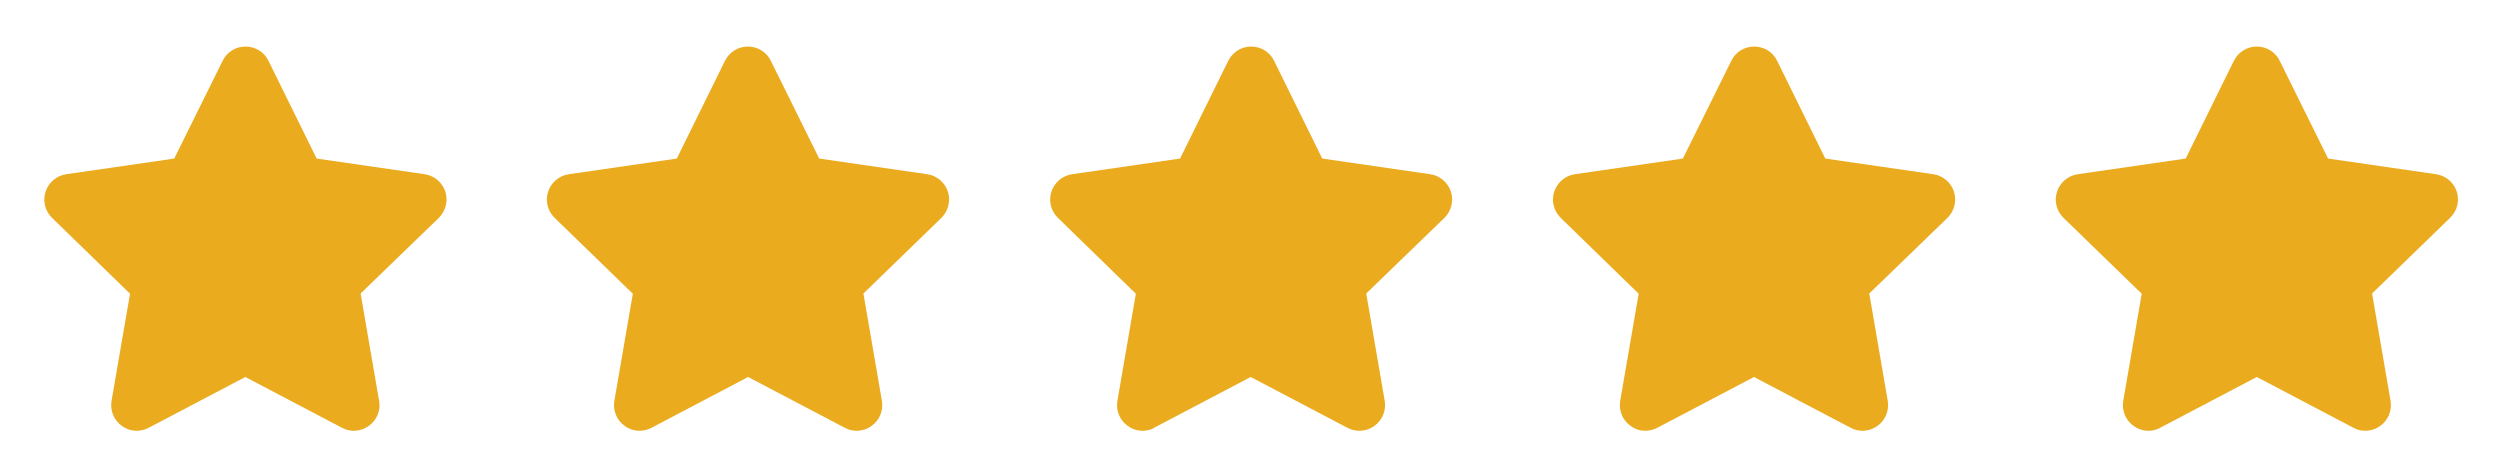 <?xml version="1.0" encoding="UTF-8"?>
<svg id="Layer_1" xmlns="http://www.w3.org/2000/svg" version="1.1" viewBox="0 0 1069 202">
  <!-- Generator: Adobe Illustrator 29.4.0, SVG Export Plug-In . SVG Version: 2.1.0 Build 152)  -->
  <defs>
    <style>
      .st0 {
        fill: #eaab1f;
        fill-rule: evenodd;
      }
    </style>
  </defs>
  <path class="st0" d="M63.6,182.9c-3.7,2-8.2,1.7-11.5-.8-3.4-2.4-5.1-6.6-4.4-10.7l7.9-45.8-33.4-32.5c-3-3-4-7.3-2.7-11.2,1.3-3.9,4.7-6.8,8.8-7.4l46.2-6.7,20.7-41.8c1.8-3.8,5.7-6.1,9.8-6.1s8,2.3,9.8,6.1l20.6,41.8,46.2,6.7c4.1.6,7.5,3.5,8.8,7.4,1.3,3.9.2,8.3-2.7,11.2l-33.5,32.4,7.9,45.9c.8,4.1-1,8.3-4.4,10.7-3.4,2.5-7.9,2.8-11.5.8l-41.3-21.7-41.3,21.7ZM278.6,182.9c-3.7,2-8.2,1.7-11.5-.8-3.4-2.4-5.1-6.6-4.4-10.7l7.9-45.8-33.5-32.5c-3-3-4-7.3-2.7-11.2,1.3-3.9,4.7-6.8,8.8-7.4l46.2-6.7,20.6-41.8c1.9-3.8,5.7-6.1,9.8-6.1s8,2.3,9.8,6.1l20.7,41.8,46.2,6.7c4.1.6,7.5,3.5,8.8,7.4,1.3,3.9.2,8.3-2.7,11.2l-33.4,32.4,7.9,45.9c.7,4.1-1,8.3-4.4,10.7-3.4,2.5-7.9,2.8-11.5.8l-41.3-21.7-41.3,21.7ZM493.7,182.9c-3.7,2-8.2,1.7-11.5-.8-3.4-2.4-5.1-6.6-4.4-10.7l7.9-45.8-33.4-32.5c-3-3-4-7.3-2.7-11.2,1.3-3.9,4.7-6.8,8.8-7.4l46.2-6.7,20.6-41.8c1.9-3.8,5.7-6.1,9.8-6.1s8,2.3,9.8,6.1l20.6,41.8,46.2,6.7c4.1.6,7.5,3.5,8.8,7.4,1.3,3.9.2,8.3-2.7,11.2l-33.5,32.4,7.9,45.9c.7,4.1-1,8.3-4.4,10.7-3.4,2.5-7.9,2.8-11.6.8l-41.3-21.7-41.3,21.7ZM708.7,182.9c-3.7,2-8.2,1.7-11.5-.8-3.4-2.4-5.1-6.6-4.4-10.7l7.9-45.8-33.4-32.5c-3-3-4-7.3-2.7-11.2,1.3-3.9,4.7-6.8,8.8-7.4l46.2-6.7,20.7-41.8c1.8-3.8,5.7-6.1,9.8-6.1s8,2.3,9.8,6.1l20.6,41.8,46.2,6.7c4.1.6,7.5,3.5,8.8,7.4s.2,8.3-2.7,11.2l-33.5,32.4,7.9,45.9c.7,4.1-1,8.3-4.4,10.7-3.4,2.5-7.9,2.8-11.5.8l-41.3-21.7-41.3,21.7ZM923.8,182.9c-3.7,2-8.2,1.7-11.5-.8-3.4-2.4-5.1-6.6-4.4-10.7l7.9-45.8-33.5-32.5c-3-3-4-7.3-2.7-11.2,1.3-3.9,4.7-6.8,8.8-7.4l46.2-6.7,20.6-41.8c1.9-3.8,5.7-6.1,9.8-6.1s8,2.3,9.8,6.1l20.7,41.8,46.2,6.7c4.1.6,7.5,3.5,8.8,7.4,1.3,3.9.2,8.3-2.8,11.2l-33.4,32.4,7.9,45.9c.7,4.1-1,8.3-4.4,10.7-3.4,2.5-7.9,2.8-11.5.8l-41.3-21.7-41.3,21.7Z"/>
</svg>